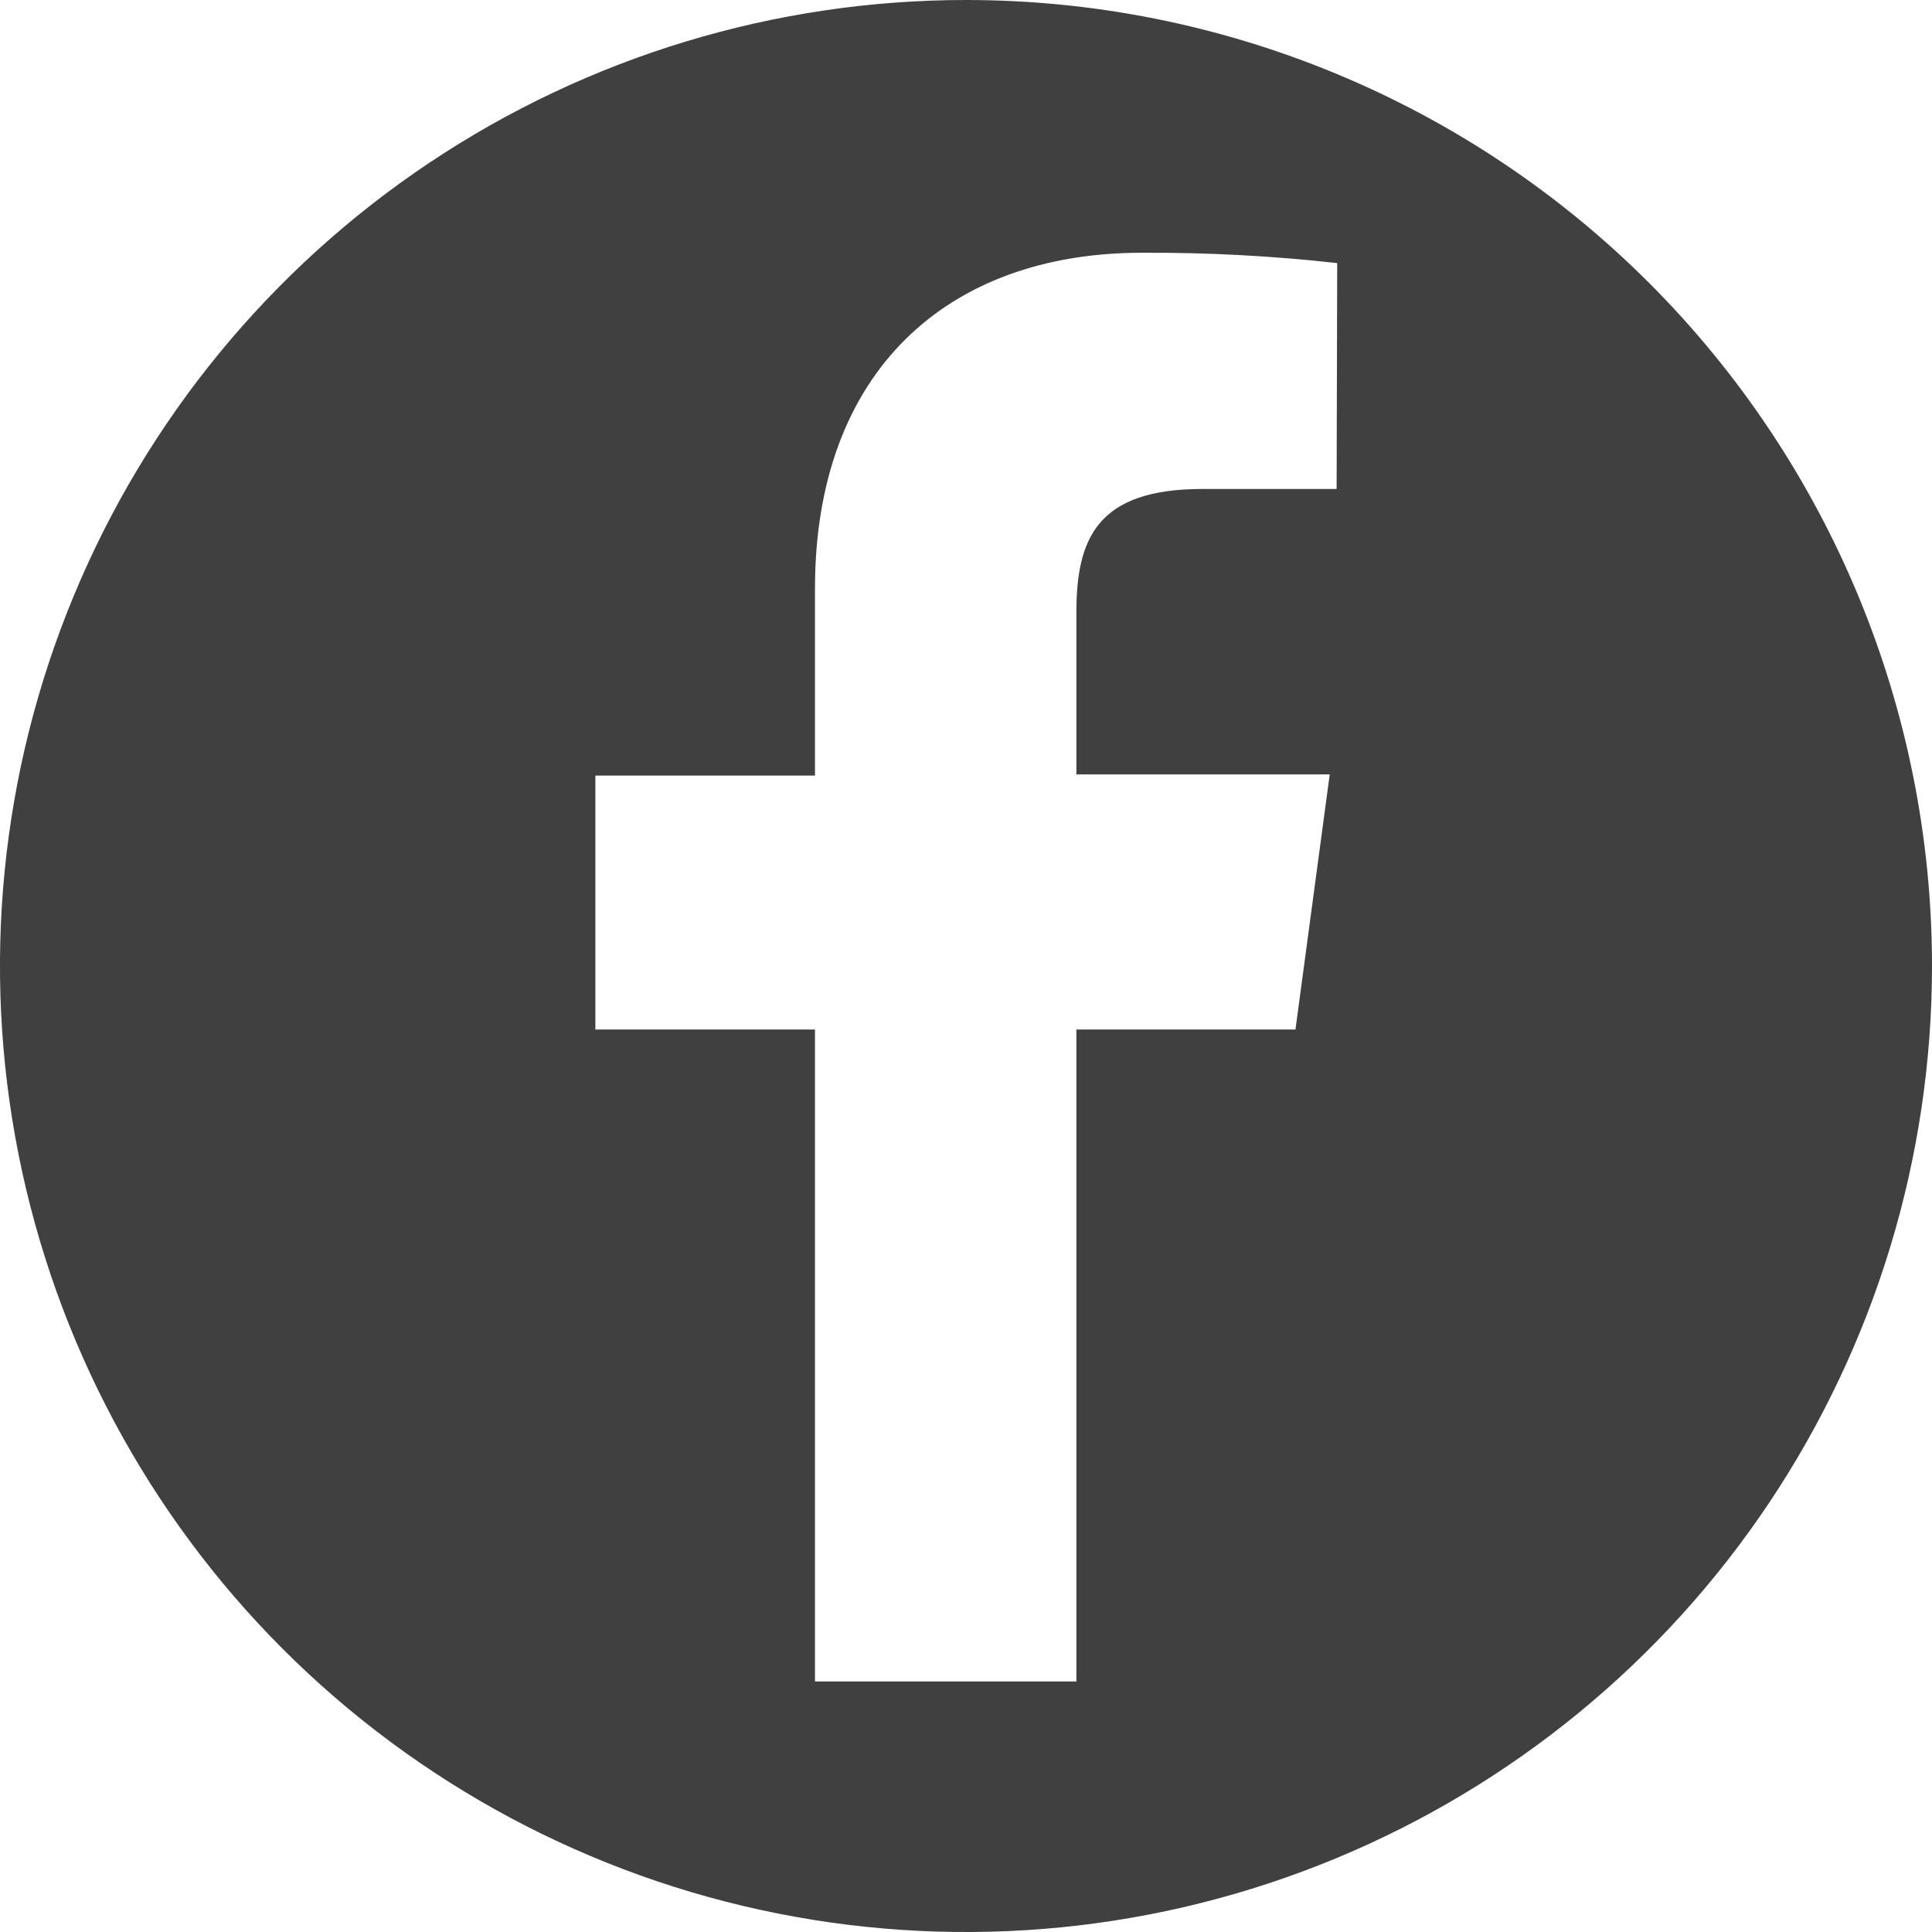 <svg width="30" height="30" viewBox="0 0 30 30" fill="none" xmlns="http://www.w3.org/2000/svg">
<path d="M15 0C12.033 0 9.133 0.88 6.666 2.528C4.2 4.176 2.277 6.519 1.142 9.26C0.006 12.001 -0.291 15.017 0.288 17.926C0.867 20.836 2.296 23.509 4.393 25.607C6.491 27.704 9.164 29.133 12.074 29.712C14.983 30.291 17.999 29.994 20.74 28.858C23.481 27.723 25.824 25.8 27.472 23.334C29.12 20.867 30 17.967 30 15C30 11.022 28.42 7.206 25.607 4.393C22.794 1.58 18.978 0 15 0ZM20.755 7.593H18.668C17.034 7.593 16.714 8.366 16.714 9.512V12.025H20.648L20.116 15.986H16.714V26.11H12.655V15.986H9.245V12.043H12.655V9.139C12.655 5.764 14.716 3.925 17.727 3.925C18.741 3.919 19.755 3.973 20.764 4.085L20.755 7.593Z" fill="#404040"/>
</svg>
